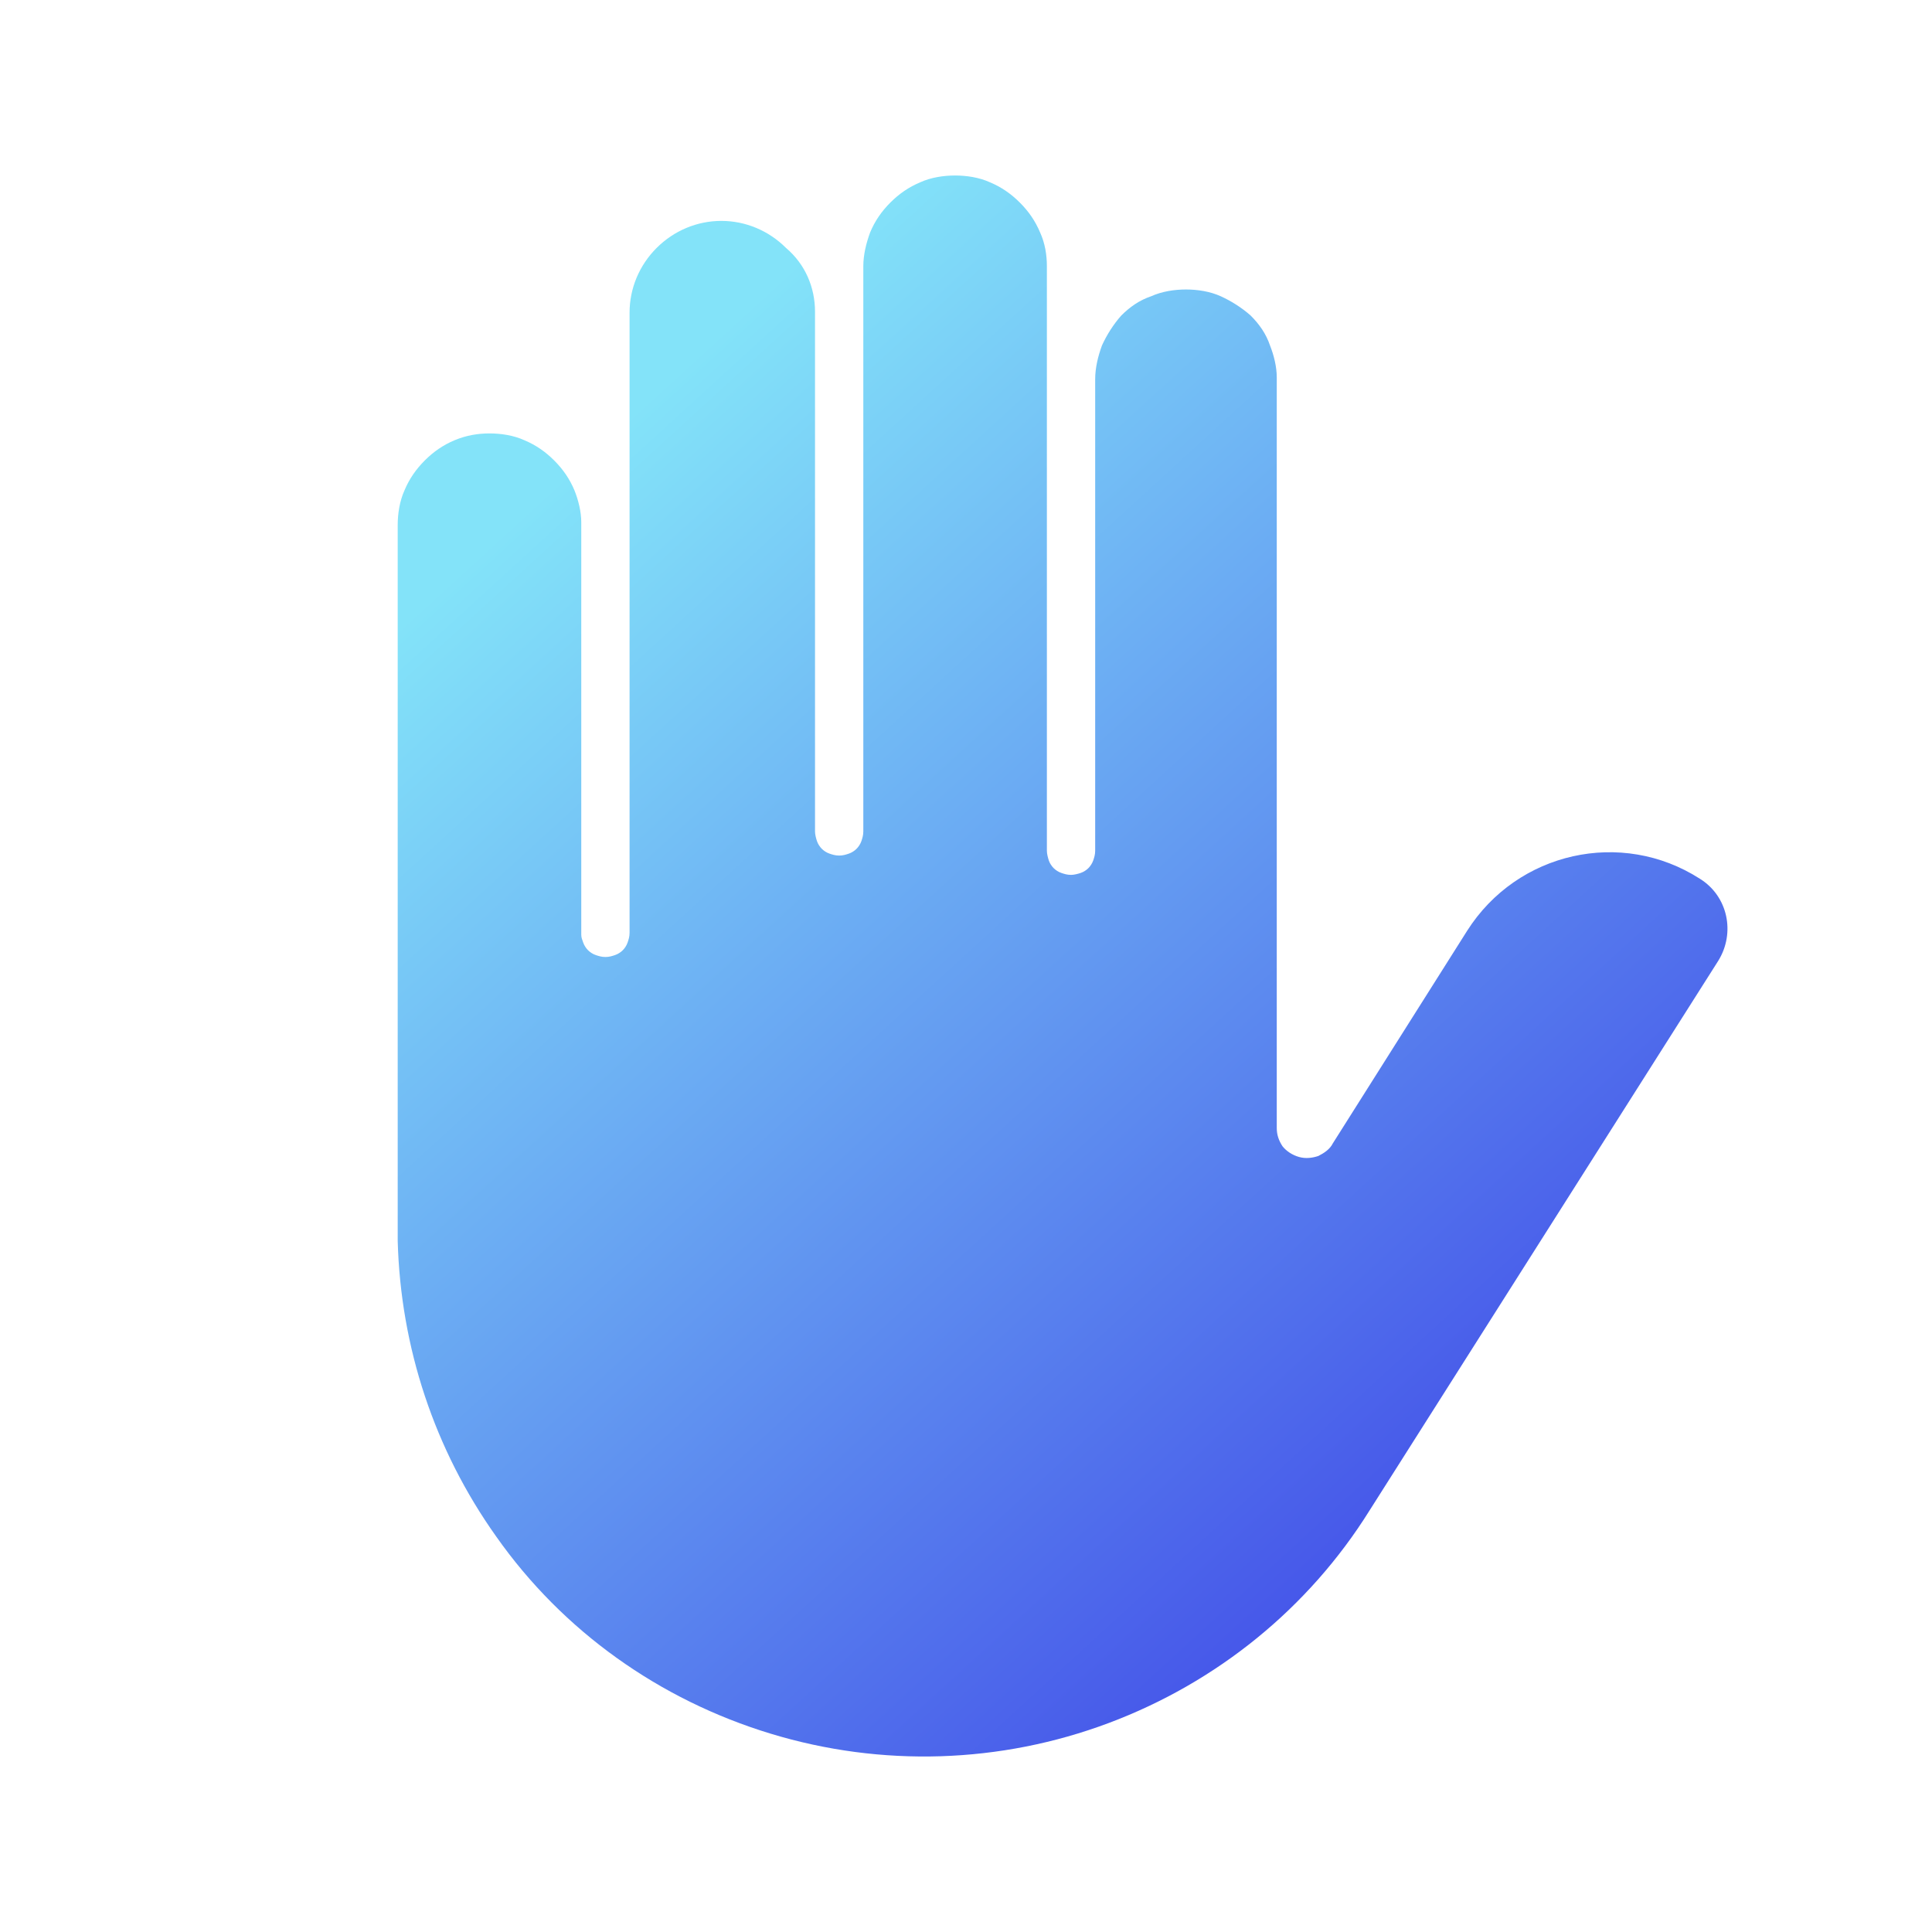 <svg width="80" height="80" viewBox="0 0 80 80" fill="none" xmlns="http://www.w3.org/2000/svg">
<g filter="url(#filter0_ii_299_4499)">
<path fill-rule="evenodd" clip-rule="evenodd" d="M38.108 7.547C38.548 7.347 39.069 7.267 39.548 7.267C40.029 7.267 40.548 7.347 40.989 7.547C41.468 7.747 41.868 8.027 42.228 8.387C42.589 8.747 42.868 9.147 43.069 9.627C43.269 10.067 43.349 10.547 43.349 11.027V11.067V35.227C43.349 35.347 43.389 35.507 43.428 35.627C43.468 35.747 43.548 35.867 43.629 35.947C43.709 36.027 43.828 36.107 43.949 36.147C44.069 36.187 44.188 36.227 44.349 36.227C44.468 36.227 44.629 36.187 44.748 36.147C44.868 36.107 44.989 36.027 45.069 35.947C45.148 35.867 45.228 35.747 45.269 35.627C45.309 35.507 45.349 35.387 45.349 35.227V15.747V15.707C45.349 15.227 45.468 14.747 45.629 14.307C45.828 13.867 46.108 13.427 46.428 13.067C46.788 12.707 47.188 12.427 47.669 12.267C48.108 12.067 48.629 11.987 49.108 11.987C49.589 11.987 50.108 12.067 50.548 12.267C50.989 12.467 51.428 12.747 51.788 13.067C52.148 13.427 52.428 13.827 52.589 14.307C52.748 14.707 52.868 15.187 52.868 15.627V15.747V46.707C52.868 46.987 52.949 47.227 53.108 47.467C53.269 47.667 53.508 47.827 53.788 47.907C54.069 47.987 54.349 47.947 54.589 47.867C54.828 47.747 55.069 47.587 55.188 47.347L60.748 38.547C62.828 35.267 67.148 34.307 70.388 36.387C71.549 37.107 71.868 38.627 71.148 39.787L56.709 62.547C54.188 66.587 50.389 69.667 45.908 71.347C41.428 73.027 36.508 73.187 31.909 71.787C27.308 70.387 23.308 67.547 20.549 63.627C17.988 60.027 16.588 55.787 16.468 51.387V50.947V21.747C16.468 21.267 16.549 20.747 16.748 20.307C16.948 19.827 17.229 19.427 17.588 19.067C17.948 18.707 18.349 18.427 18.828 18.227C19.308 18.027 19.788 17.947 20.268 17.947C20.748 17.947 21.268 18.027 21.709 18.227C22.189 18.427 22.588 18.707 22.948 19.067C23.308 19.427 23.588 19.827 23.788 20.307C23.948 20.707 24.069 21.187 24.069 21.627V21.747V38.707C24.069 38.827 24.108 38.907 24.148 39.027C24.189 39.147 24.268 39.267 24.349 39.347C24.428 39.427 24.549 39.507 24.669 39.547C24.788 39.587 24.909 39.627 25.069 39.627C25.229 39.627 25.349 39.587 25.468 39.547C25.588 39.507 25.709 39.427 25.788 39.347C25.869 39.267 25.948 39.147 25.988 39.027C26.029 38.907 26.069 38.787 26.069 38.627V12.947C26.069 11.947 26.468 10.987 27.189 10.267C27.909 9.547 28.869 9.147 29.869 9.147C30.869 9.147 31.828 9.547 32.548 10.267C33.349 10.947 33.748 11.907 33.748 12.907V34.427C33.748 34.547 33.788 34.707 33.828 34.827C33.868 34.947 33.949 35.067 34.029 35.147C34.108 35.227 34.228 35.307 34.349 35.347C34.468 35.387 34.589 35.427 34.748 35.427C34.908 35.427 35.029 35.387 35.148 35.347C35.269 35.307 35.389 35.227 35.468 35.147C35.548 35.067 35.629 34.947 35.669 34.827C35.709 34.707 35.748 34.587 35.748 34.427V11.067V11.027C35.748 10.547 35.868 10.067 36.029 9.627C36.228 9.147 36.508 8.747 36.868 8.387C37.228 8.027 37.629 7.747 38.108 7.547Z" fill="url(#paint0_linear_299_4499)"/>
</g>
<defs>
<filter id="filter0_ii_299_4499" x="9.8" y="0.599" width="68.399" height="78.803" filterUnits="userSpaceOnUse" color-interpolation-filters="sRGB">
<feFlood flood-opacity="0" result="BackgroundImageFix"/>
<feBlend mode="normal" in="SourceGraphic" in2="BackgroundImageFix" result="shape"/>
<feColorMatrix in="SourceAlpha" type="matrix" values="0 0 0 0 0 0 0 0 0 0 0 0 0 0 0 0 0 0 127 0" result="hardAlpha"/>
<feOffset dx="6.668" dy="6.668"/>
<feGaussianBlur stdDeviation="5.001"/>
<feComposite in2="hardAlpha" operator="arithmetic" k2="-1" k3="1"/>
<feColorMatrix type="matrix" values="0 0 0 0 0.161 0 0 0 0 0.763 0 0 0 0 0.896 0 0 0 0.6 0"/>
<feBlend mode="darken" in2="shape" result="effect1_innerShadow_299_4499"/>
<feColorMatrix in="SourceAlpha" type="matrix" values="0 0 0 0 0 0 0 0 0 0 0 0 0 0 0 0 0 0 127 0" result="hardAlpha"/>
<feOffset dx="-6.668" dy="-6.668"/>
<feGaussianBlur stdDeviation="5.001"/>
<feComposite in2="hardAlpha" operator="arithmetic" k2="-1" k3="1"/>
<feColorMatrix type="matrix" values="0 0 0 0 1 0 0 0 0 1 0 0 0 0 1 0 0 0 0.3 0"/>
<feBlend mode="normal" in2="effect1_innerShadow_299_4499" result="effect2_innerShadow_299_4499"/>
</filter>
<linearGradient id="paint0_linear_299_4499" x1="26.641" y1="16.669" x2="71.986" y2="66.212" gradientUnits="userSpaceOnUse">
<stop stop-color="#83E3F9"/>
<stop offset="1" stop-color="#3939E6"/>
</linearGradient>
</defs>
</svg>
